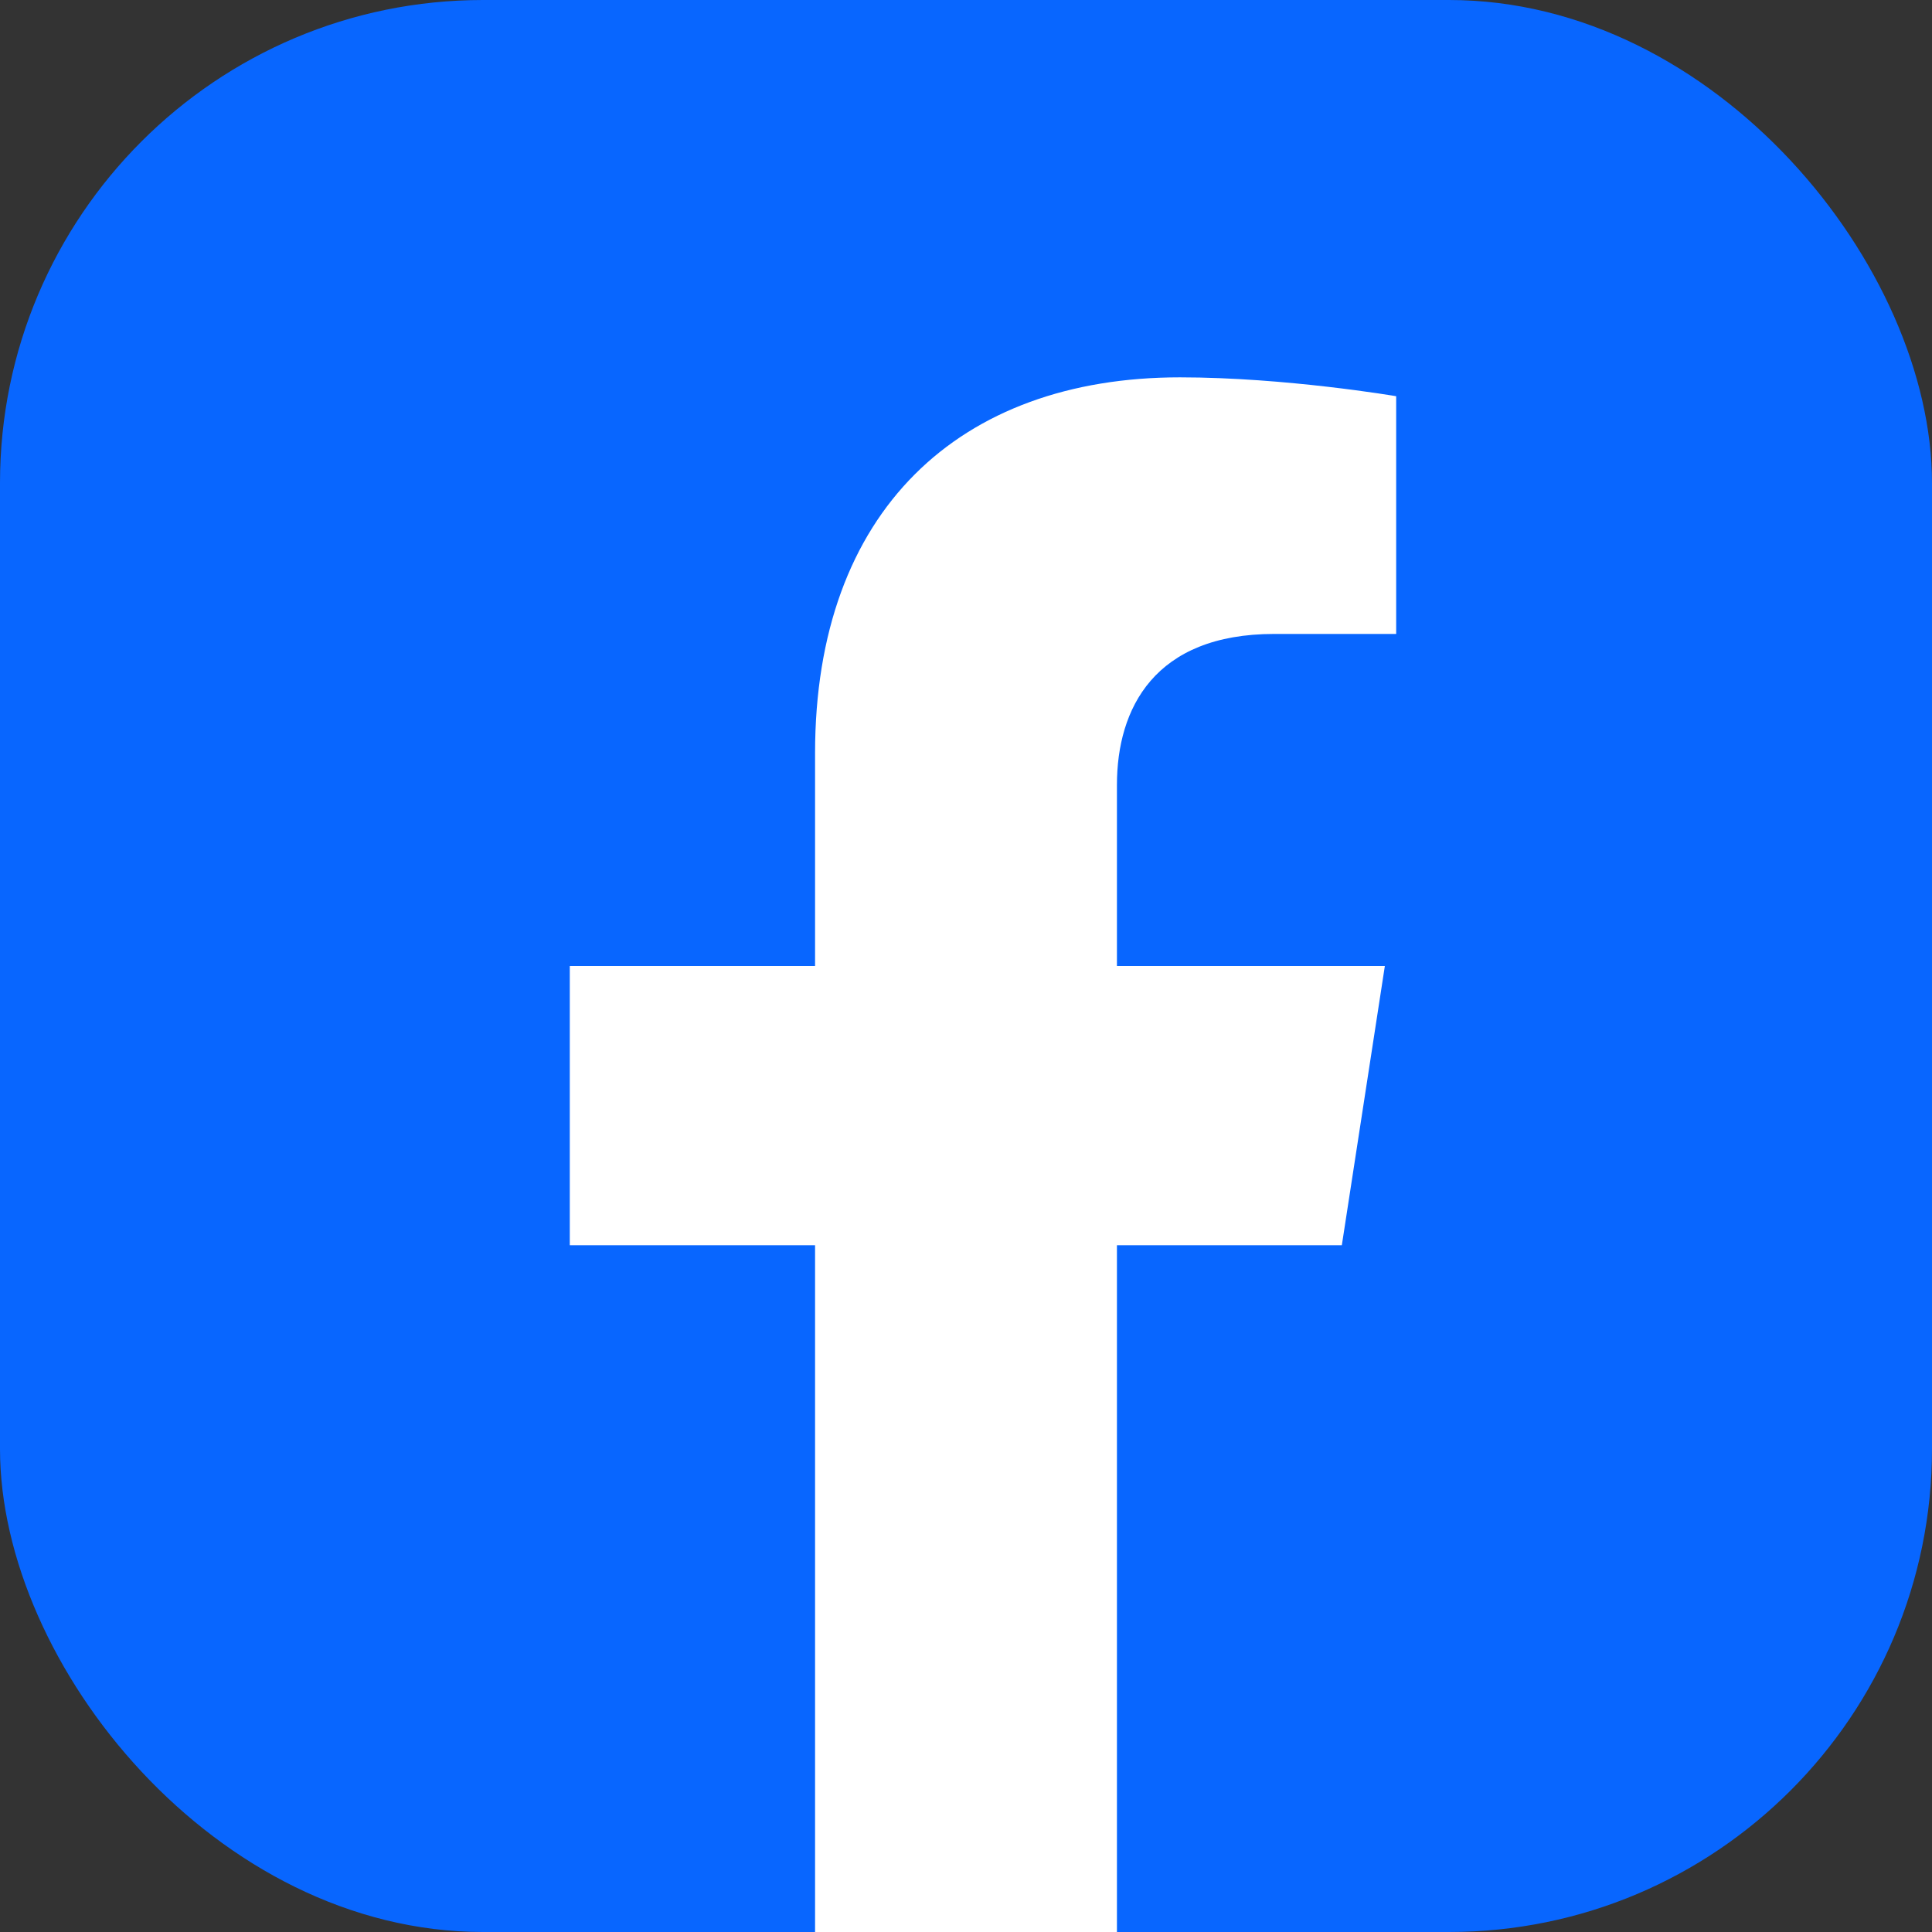 <?xml version="1.0" encoding="utf-8"?>
<!-- Source: https://www.svgrepo.com/svg/349359/facebook -->
<svg xmlns="http://www.w3.org/2000/svg"
     aria-label="Facebook" role="img"
     viewBox="0 0 512 512">
  <rect x="0" y="0" width="512" height="512" fill="#333333" stroke="none"/>
  <rect
    width="512" height="512"
    rx="25%"
    fill="#0866ff"/>
  <path
    d="M355.6 330l11.4-74h-71v-48c0-20.2 9.9-40 41.7-40H370v-63s-29.3-5-57.3-5c-58.5 0-96.7 35.4-96.7 99.6V256h-65v74h65v182h80V330h59.6z"
    fill="#ffffff"/>
</svg>
